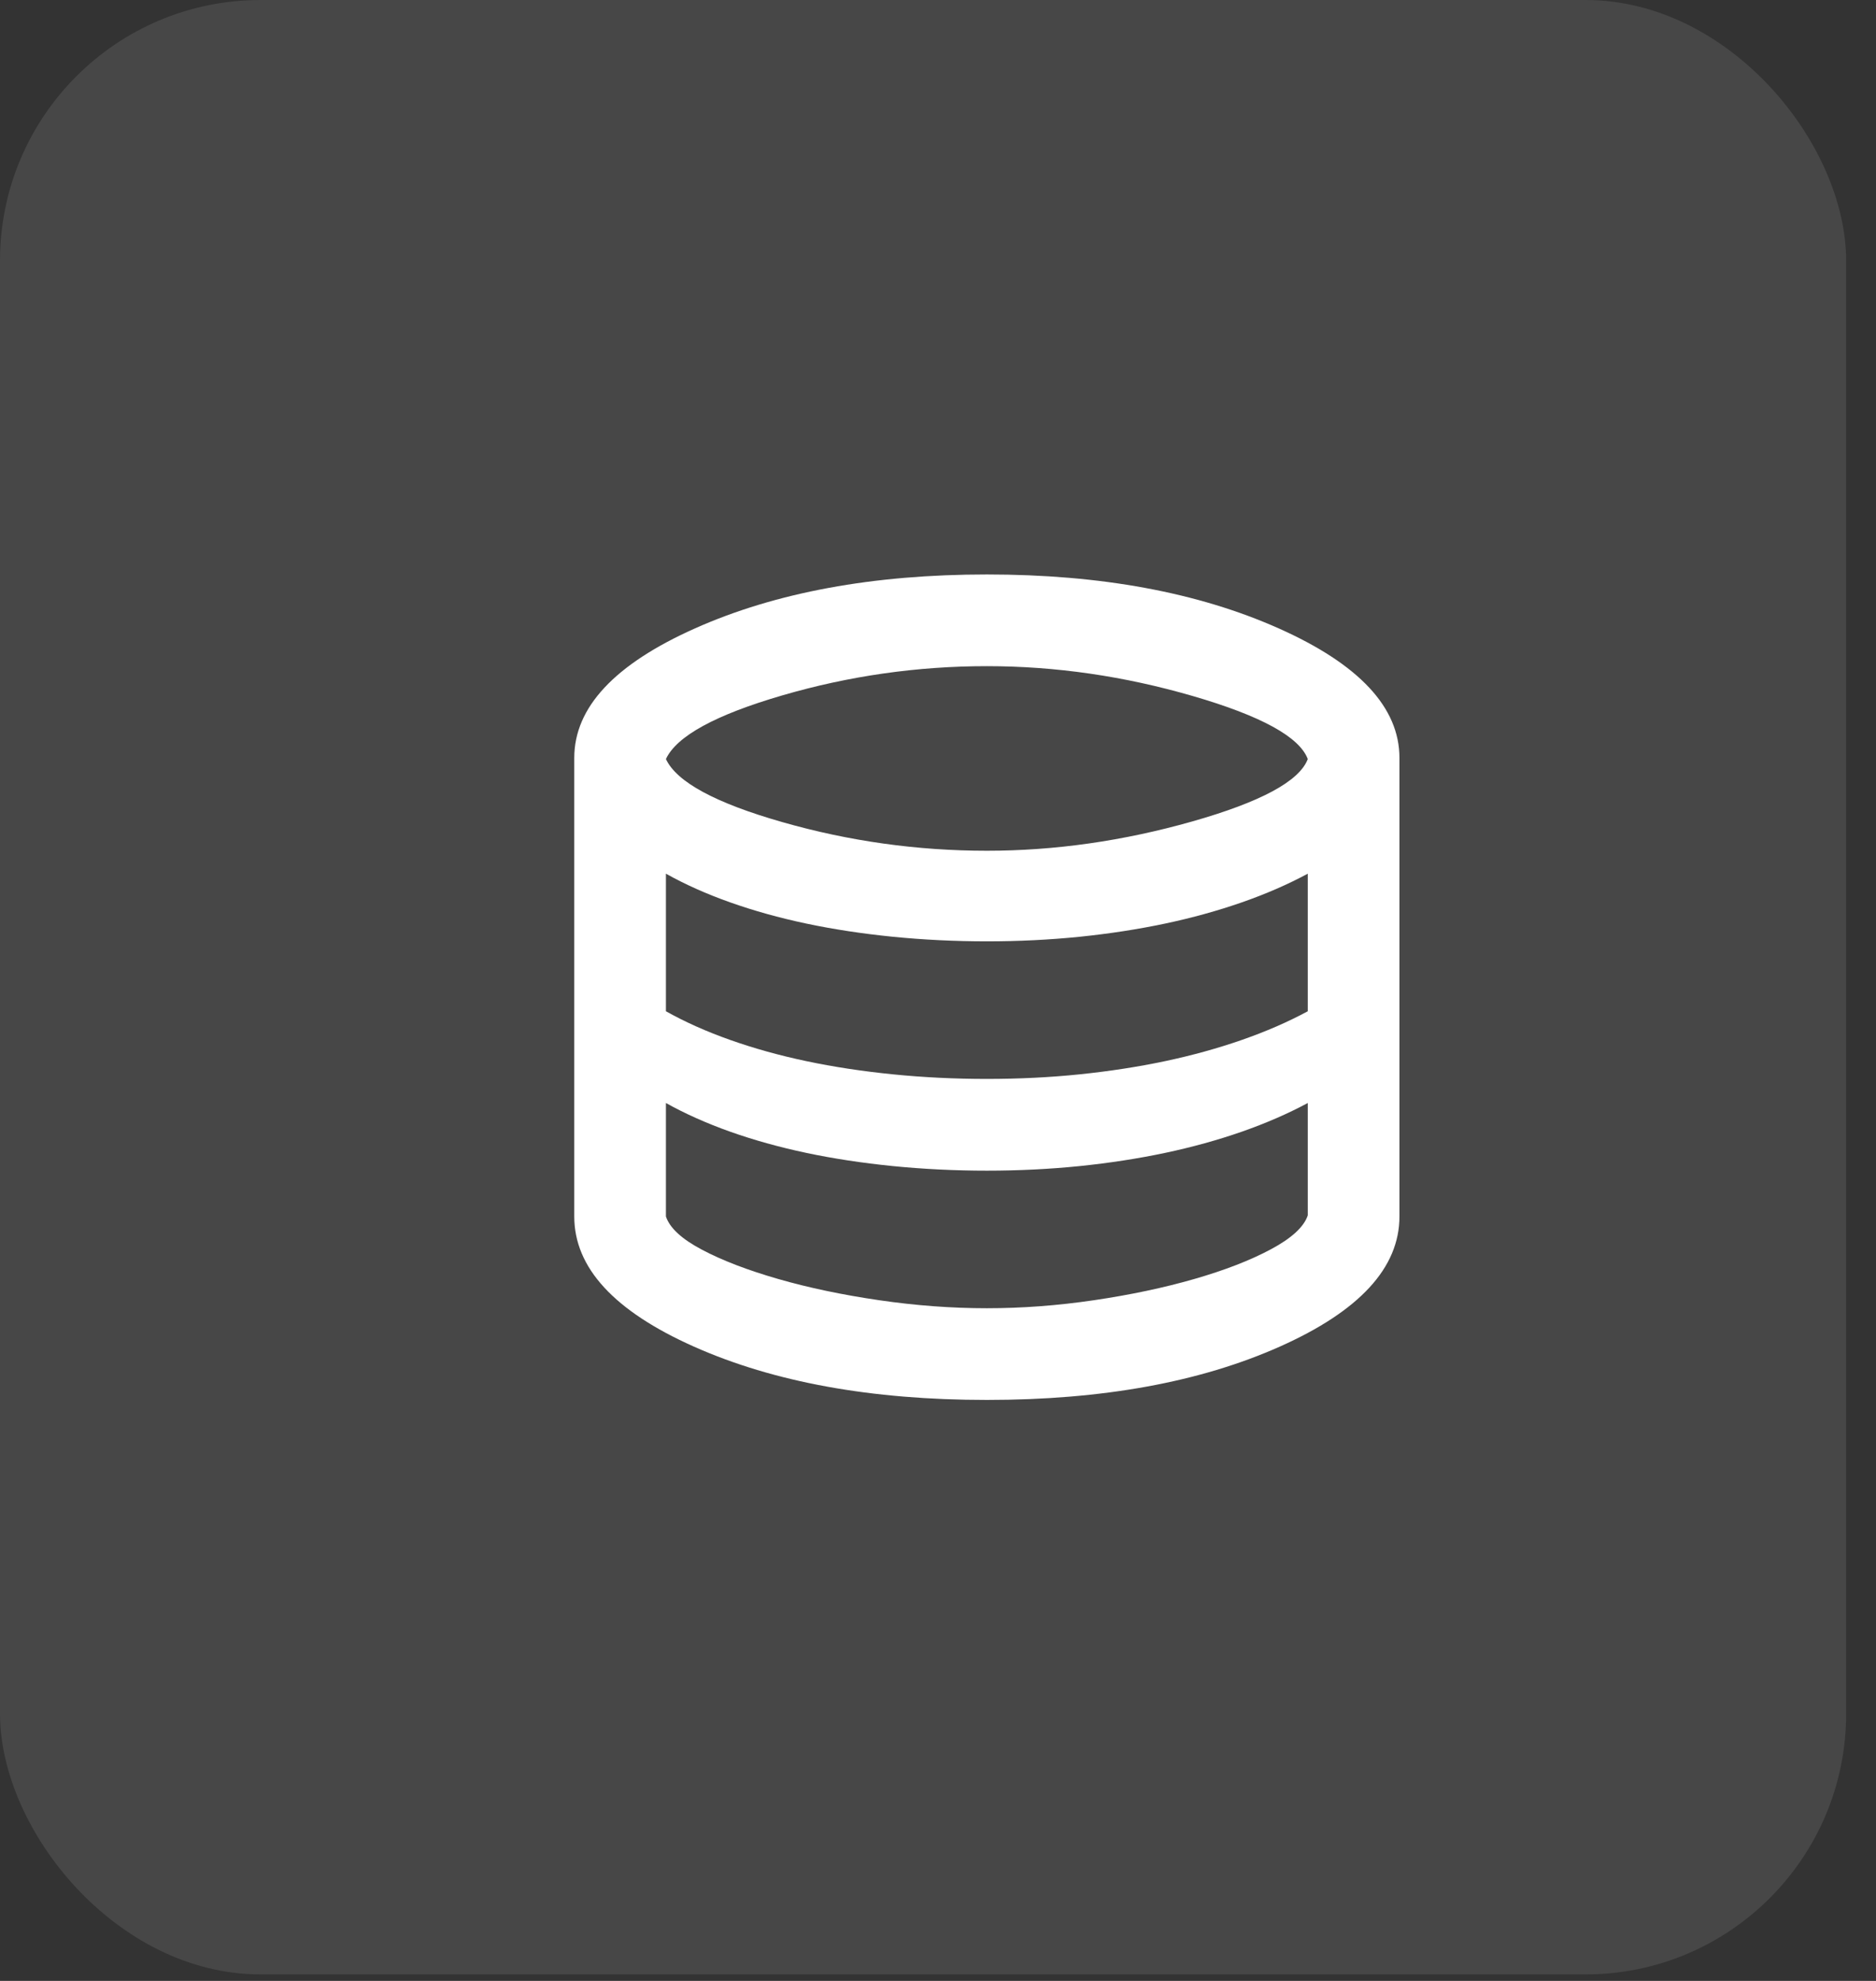 <svg xmlns="http://www.w3.org/2000/svg" width="36" height="38" viewBox="0 0 36 38" fill="none"><rect x="0" y="0" width="36" height="38" fill="#333333" stroke="none"/><rect width="35.427" height="37.875" rx="5" fill="white" fill-opacity="0.1"></rect><path d="M18.938 26.855C16.723 26.855 14.85 26.515 13.318 25.833C11.786 25.151 11.02 24.319 11.02 23.336V14.539C11.02 13.571 11.793 12.742 13.34 12.053C14.887 11.364 16.753 11.02 18.938 11.02C21.122 11.02 22.988 11.364 24.535 12.053C26.082 12.742 26.855 13.571 26.855 14.539V23.336C26.855 24.319 26.089 25.151 24.557 25.833C23.025 26.515 21.152 26.855 18.938 26.855ZM18.938 16.32C20.242 16.32 21.555 16.133 22.875 15.759C24.194 15.385 24.935 14.986 25.096 14.561C24.935 14.135 24.198 13.732 22.886 13.351C21.573 12.97 20.257 12.779 18.938 12.779C17.603 12.779 16.294 12.966 15.011 13.34C13.729 13.714 12.984 14.121 12.779 14.561C12.984 15.001 13.729 15.404 15.011 15.77C16.294 16.137 17.603 16.32 18.938 16.32ZM18.938 20.697C19.553 20.697 20.147 20.668 20.719 20.609C21.291 20.55 21.837 20.466 22.358 20.356C22.878 20.246 23.369 20.11 23.831 19.949C24.293 19.788 24.715 19.605 25.096 19.399V16.76C24.715 16.965 24.293 17.149 23.831 17.31C23.369 17.471 22.878 17.607 22.358 17.717C21.837 17.827 21.291 17.911 20.719 17.97C20.147 18.028 19.553 18.058 18.938 18.058C18.322 18.058 17.721 18.028 17.134 17.97C16.547 17.911 15.994 17.827 15.473 17.717C14.953 17.607 14.465 17.471 14.011 17.31C13.556 17.149 13.146 16.965 12.779 16.76V19.399C13.146 19.605 13.556 19.788 14.011 19.949C14.465 20.11 14.953 20.246 15.473 20.356C15.994 20.466 16.547 20.55 17.134 20.609C17.721 20.668 18.322 20.697 18.938 20.697ZM18.938 25.096C19.612 25.096 20.297 25.045 20.994 24.942C21.691 24.839 22.332 24.704 22.919 24.535C23.505 24.366 23.996 24.176 24.392 23.963C24.788 23.751 25.023 23.534 25.096 23.314V21.159C24.715 21.364 24.293 21.547 23.831 21.709C23.369 21.87 22.878 22.006 22.358 22.116C21.837 22.226 21.291 22.31 20.719 22.369C20.147 22.427 19.553 22.457 18.938 22.457C18.322 22.457 17.721 22.427 17.134 22.369C16.547 22.31 15.994 22.226 15.473 22.116C14.953 22.006 14.465 21.87 14.011 21.709C13.556 21.547 13.146 21.364 12.779 21.159V23.336C12.852 23.556 13.083 23.769 13.472 23.974C13.861 24.18 14.348 24.366 14.934 24.535C15.521 24.704 16.166 24.839 16.87 24.942C17.574 25.045 18.263 25.096 18.938 25.096Z" fill="white"></path></svg>